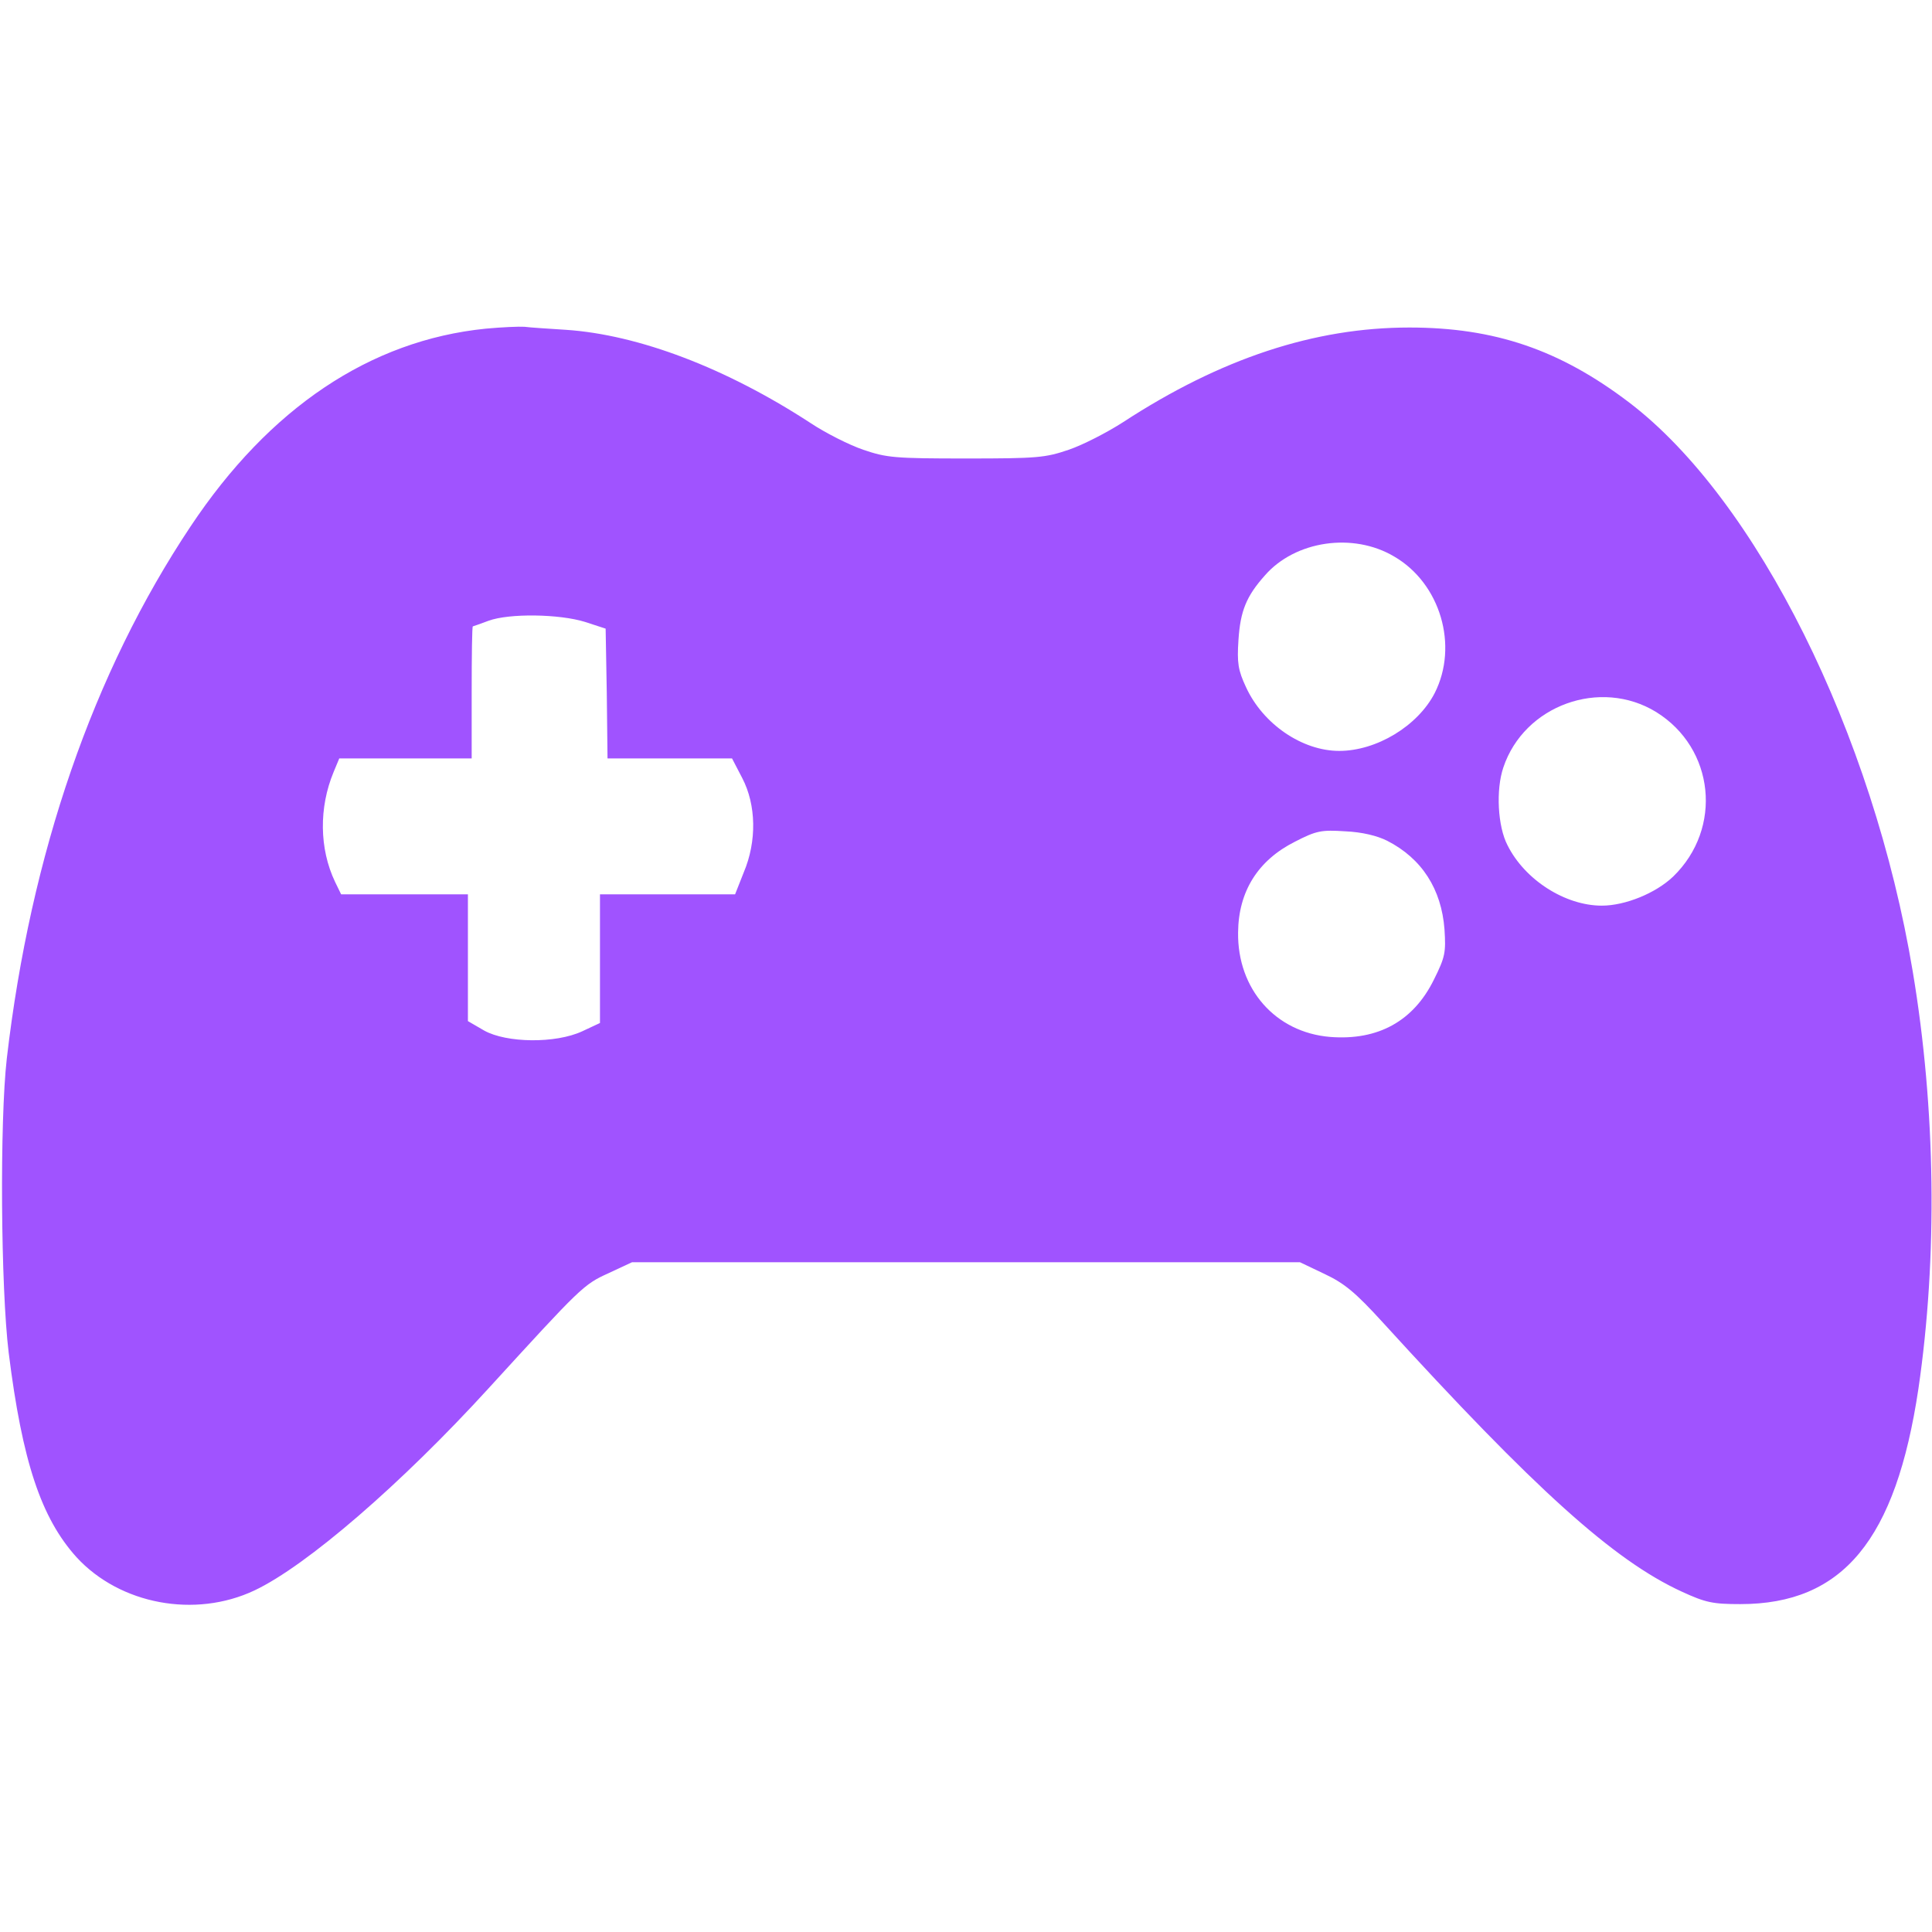 <svg width="42" height="42" viewBox="0 0 42 42" fill="none" xmlns="http://www.w3.org/2000/svg">
<path d="M10.557 7.145C8.047 7.399 5.857 8.868 4.143 11.444C2.026 14.618 0.665 18.564 0.148 23.01C-0.008 24.372 0.016 27.997 0.189 29.408C0.484 31.771 0.894 33.001 1.665 33.854C2.609 34.88 4.241 35.183 5.529 34.576C6.661 34.043 8.728 32.255 10.623 30.179C12.625 27.989 12.682 27.924 13.232 27.677L13.74 27.44H21H28.26L28.793 27.694C29.228 27.899 29.466 28.096 30.064 28.752C33.362 32.37 35.077 33.92 36.561 34.601C37.078 34.839 37.234 34.872 37.833 34.872C40.064 34.872 41.213 33.477 41.705 30.188C42.123 27.333 42.082 24.109 41.582 21.123C40.72 15.939 38.186 10.861 35.421 8.753C33.912 7.604 32.493 7.12 30.639 7.12C28.572 7.12 26.537 7.793 24.413 9.179C24.068 9.401 23.543 9.672 23.231 9.778C22.723 9.951 22.55 9.967 21 9.967C19.45 9.967 19.277 9.951 18.769 9.778C18.457 9.672 17.94 9.409 17.62 9.196C15.783 7.998 13.88 7.276 12.305 7.17C11.919 7.145 11.517 7.12 11.402 7.104C11.288 7.096 10.91 7.112 10.557 7.145ZM30.311 12.1C31.311 12.682 31.713 14.036 31.188 15.069C30.819 15.783 29.925 16.324 29.113 16.324C28.309 16.324 27.456 15.742 27.087 14.938C26.915 14.569 26.89 14.413 26.923 13.913C26.964 13.281 27.095 12.961 27.497 12.51C28.153 11.755 29.416 11.566 30.311 12.1ZM12.715 13.519L13.166 13.666L13.191 15.078L13.207 16.488H14.561H15.914L16.136 16.915C16.439 17.497 16.456 18.285 16.168 18.966L15.98 19.442H14.511H13.043V20.844V22.239L12.658 22.419C12.075 22.69 11.009 22.674 10.525 22.403L10.172 22.198V20.82V19.442H8.794H7.416L7.284 19.171C6.94 18.449 6.932 17.555 7.252 16.784L7.375 16.488H8.81H10.254V15.053C10.254 14.265 10.262 13.617 10.279 13.617C10.287 13.617 10.443 13.56 10.623 13.494C11.074 13.33 12.157 13.347 12.715 13.519ZM36.004 15.479C37.275 16.267 37.456 18.006 36.373 19.056C35.995 19.417 35.331 19.688 34.822 19.688C34.027 19.688 33.149 19.13 32.772 18.375C32.558 17.965 32.517 17.169 32.681 16.685C33.133 15.332 34.789 14.733 36.004 15.479ZM30.155 18.277C30.909 18.662 31.336 19.327 31.402 20.204C31.434 20.705 31.418 20.803 31.172 21.296C30.729 22.198 29.958 22.624 28.916 22.542C27.727 22.444 26.898 21.5 26.915 20.27C26.923 19.376 27.349 18.703 28.145 18.301C28.621 18.055 28.727 18.039 29.244 18.072C29.613 18.088 29.942 18.17 30.155 18.277Z" fill="#A053FF"/>
</svg>
